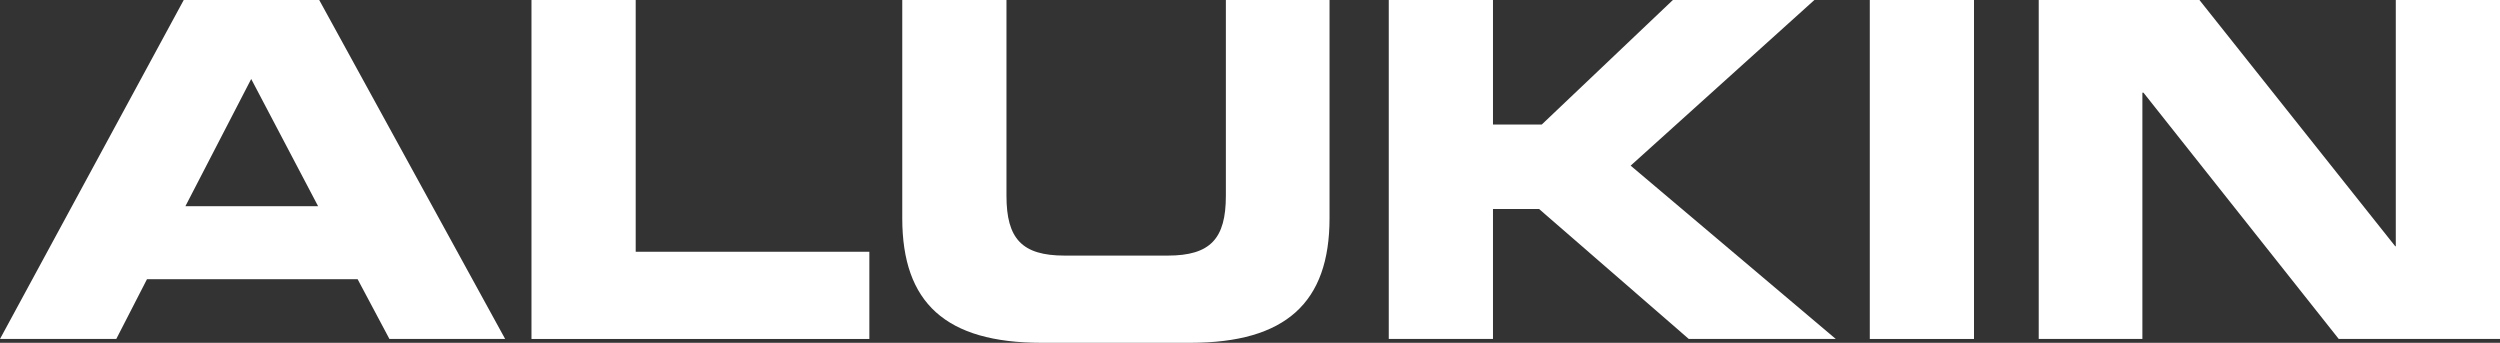 <?xml version="1.0" encoding="utf-8"?>
<!-- Generator: Adobe Illustrator 27.2.0, SVG Export Plug-In . SVG Version: 6.00 Build 0)  -->
<svg version="1.1" id="Layer_1" xmlns="http://www.w3.org/2000/svg" xmlns:xlink="http://www.w3.org/1999/xlink" x="0px" y="0px"
	 viewBox="0 0 455.8 62.5" style="enable-background:new 0 0 455.8 62.5;" xml:space="preserve">
<rect x="0" y="0" width="455.8" height="62.5" fill="#333333" stroke="none"/>
<style type="text/css">
	.st0{fill:#FFFFFF;}
</style>
<g id="Layer_2_00000181783178466066103820000012752468314609696651_">
	<g id="Layer_1-2">
		<path class="st0" d="M33.5,0L0,61.8h21.2l5.6-10.9h38.4L71,61.8h21.1L58.2,0H33.5z M33.8,37.6l12-23.2l12.2,23.2H33.8z"/>
		<polygon class="st0" points="158.5,45.9 115.9,45.9 115.9,0 96.9,0 96.9,61.8 158.5,61.8 		"/>
		<path class="st0" d="M242.4,0h-18.9v35.7c0,7.8-2.8,10.9-10.6,10.9h-18.8c-7.8,0-10.6-3.1-10.6-10.9V0h-19v39.8
			c0,15.4,7.9,22.7,25.4,22.7H217c17.4,0,25.4-7.3,25.4-22.7L242.4,0z"/>
		<polygon class="st0" points="272.2,38.1 280.6,38.1 307.9,61.8 334.7,61.8 297.3,30.2 330.8,0 305,0 281.1,22.7 272.2,22.7 
			272.2,0 253.2,0 253.2,61.8 272.2,61.8 		"/>
		<rect x="340.9" class="st0" width="19" height="61.8"/>
		<polygon class="st0" points="436.8,0 436.8,44.9 436.7,44.9 401,0 371.7,0 371.7,61.8 390.6,61.8 390.6,16.9 390.8,16.9 
			426.4,61.8 455.8,61.8 455.8,0 		"/>
	</g>
</g>
</svg>
